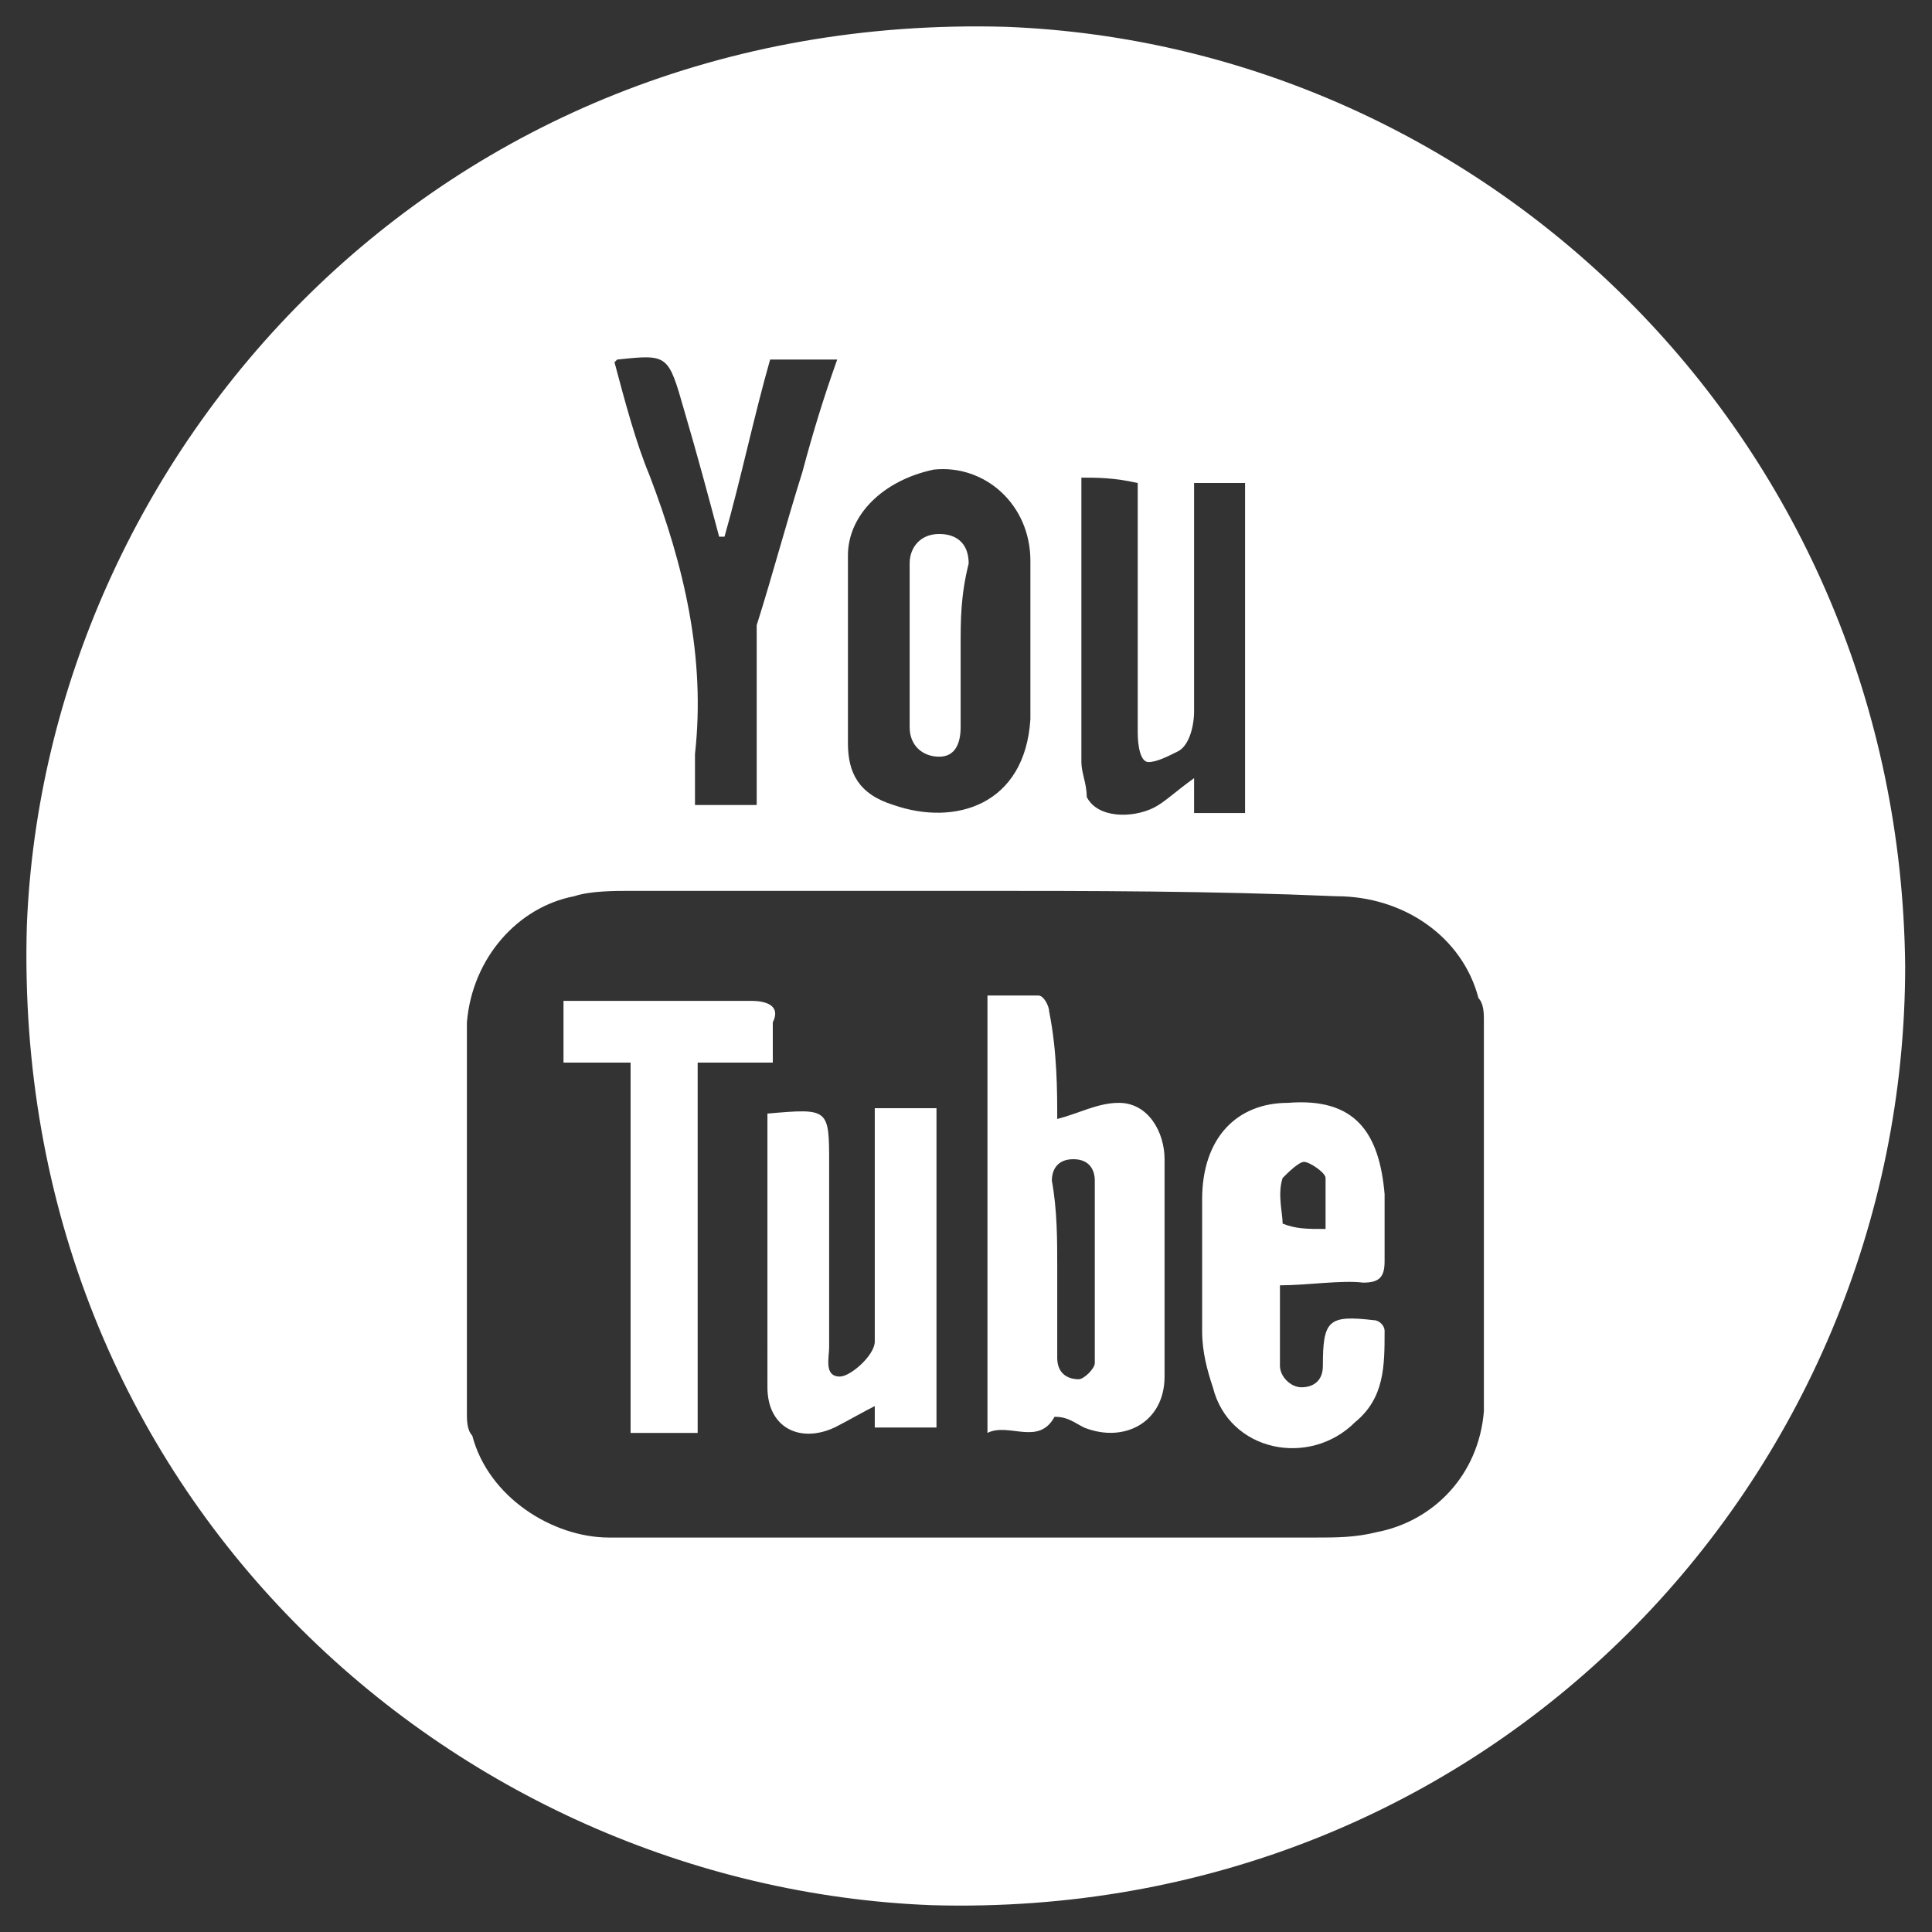 <?xml version="1.0" encoding="UTF-8"?> <svg xmlns="http://www.w3.org/2000/svg" xmlns:xlink="http://www.w3.org/1999/xlink" version="1.1" id="Calque_1" x="0px" y="0px" viewBox="0 0 72 72" style="enable-background:new 0 0 72 72;" xml:space="preserve"><rect x="0" y="0" width="72" height="72" fill="#333333" stroke="none"/> <style type="text/css"> .st0{fill:#FFFFFF;} </style> <g> <path class="st0" d="M71,36c0,19.1-15.5,35.6-36.3,35C16.9,70.3,0.4,55.7,1,34.5C1.7,16.9,16.3,0.4,37.5,1 C55.5,1.7,70.8,16.5,71,36z M36.2,33.2c-4.2,0-8.5,0-12.7,0c-0.6,0-1.5,0-2.1,0.2c-2.1,0.4-3.8,2.3-4,4.7c0,4.9,0,9.8,0,14.6 c0,0.2,0,0.6,0.2,0.8c0.6,2.3,3,3.8,5.1,3.8c8.7,0,17.6,0,26.3,0c0.8,0,1.5,0,2.3-0.2c2.1-0.4,3.8-2.1,4-4.5c0-4.9,0-9.8,0-14.6 c0-0.2,0-0.6-0.2-0.8c-0.6-2.3-2.8-3.8-5.3-3.8C45.1,33.2,40.7,33.2,36.2,33.2z M31.6,24.1c0,1.3,0,2.3,0,3.6 c0,1.1,0.4,1.9,1.7,2.3c2.3,0.8,4.9,0,5.1-3.2c0-1.9,0-3.8,0-5.9s-1.7-3.6-3.6-3.4c-1.9,0.4-3.2,1.7-3.2,3.2 C31.6,22,31.6,23.1,31.6,24.1z M22.9,13.5c0.4,1.5,0.8,3,1.3,4.2c1.3,3.4,2.1,6.8,1.7,10.4c0,0.6,0,1.3,0,1.9c0.8,0,1.7,0,2.3,0 c0-2.1,0-4,0-5.9c0-0.2,0-0.4,0-0.8c0.6-1.9,1.1-3.8,1.7-5.7c0.4-1.5,0.8-2.8,1.3-4.2c-0.8,0-1.7,0-2.5,0c-0.6,2.1-1.1,4.5-1.7,6.6 h-0.2c-0.4-1.5-0.8-3-1.3-4.7c-0.6-2.1-0.6-2.1-2.5-1.9C23.1,13.3,23.1,13.3,22.9,13.5z M40.3,17.8c0,3.6,0,7.2,0,10.6 c0,0.4,0.2,0.8,0.2,1.3c0.4,0.8,1.7,0.8,2.5,0.4c0.4-0.2,0.8-0.6,1.5-1.1c0,0.4,0,0.8,0,1.3c0.6,0,1.3,0,1.9,0c0-4,0-8.3,0-12.3 c-0.6,0-1.3,0-1.9,0c0,3,0,5.7,0,8.5c0,0.6-0.2,1.3-0.6,1.5c-0.4,0.2-0.8,0.4-1.1,0.4s-0.4-0.6-0.4-1.1c0-2.8,0-5.7,0-8.5 c0-0.2,0-0.6,0-0.8C41.5,17.8,40.9,17.8,40.3,17.8z"></path> <path class="st0" d="M39.4,41.7c0.8-0.2,1.5-0.6,2.3-0.6c1.1,0,1.7,1.1,1.7,2.1c0,2.8,0,5.3,0,8.1c0,1.7-1.5,2.5-3,1.9 c-0.4-0.2-0.6-0.4-1.1-0.4c-0.6,1.1-1.7,0.2-2.5,0.6c0-5.5,0-10.8,0-16.3c0.6,0,1.3,0,1.9,0c0.2,0,0.4,0.4,0.4,0.6 C39.4,39.2,39.4,40.7,39.4,41.7z M39.4,47.2c0,1.1,0,2.3,0,3.4c0,0.6,0.4,0.8,0.8,0.8c0.2,0,0.6-0.4,0.6-0.6c0-2.3,0-4.5,0-6.8 c0-0.4-0.2-0.8-0.8-0.8s-0.8,0.4-0.8,0.8C39.4,45.1,39.4,46.2,39.4,47.2z"></path> <path class="st0" d="M47.7,47.9c0,1.1,0,1.9,0,3c0,0.4,0.4,0.8,0.8,0.8c0.4,0,0.8-0.2,0.8-0.8c0-1.7,0.2-1.9,1.9-1.7 c0.2,0,0.4,0.2,0.4,0.4c0,1.3,0,2.5-1.1,3.4c-1.7,1.7-4.7,1.1-5.3-1.3c-0.2-0.6-0.4-1.3-0.4-2.1c0-1.7,0-3.2,0-4.9 c0-2.3,1.3-3.6,3.2-3.6c2.5-0.2,3.4,1.1,3.6,3.4c0,0.8,0,1.7,0,2.5c0,0.6-0.2,0.8-0.8,0.8C50,47.7,48.7,47.9,47.7,47.9z M49.4,45.8 c0-0.6,0-1.3,0-1.9c0-0.2-0.6-0.6-0.8-0.6c-0.2,0-0.6,0.4-0.8,0.6c-0.2,0.6,0,1.3,0,1.7C48.3,45.8,48.7,45.8,49.4,45.8z"></path> <path class="st0" d="M28.6,41.5C28.8,41.3,28.8,41.3,28.6,41.5c2.3-0.2,2.3-0.2,2.3,1.9c0,2.3,0,4.7,0,6.8c0,0.4-0.2,1.1,0.4,1.1 c0.4,0,1.3-0.8,1.3-1.3c0-1.3,0-2.3,0-3.6c0-1.7,0-3.4,0-5.1c0.8,0,1.5,0,2.3,0c0,4,0,7.8,0,11.9c-0.8,0-1.5,0-2.3,0 c0-0.2,0-0.6,0-0.8c-0.4,0.2-1.1,0.6-1.5,0.8c-1.3,0.6-2.5,0-2.5-1.5C28.6,48.3,28.6,44.9,28.6,41.5z"></path> <path class="st0" d="M26,53.4c-0.8,0-1.7,0-2.5,0c0-4.7,0-9.1,0-13.8c-0.8,0-1.7,0-2.5,0c0-0.8,0-1.5,0-2.3c0.2,0,0.4,0,0.6,0 c2.1,0,4.2,0,6.4,0c0.6,0,1.1,0.2,0.8,0.8c0,0.4,0,0.8,0,1.5c-0.8,0-1.7,0-2.8,0C26,44.1,26,48.7,26,53.4z"></path> <path class="st0" d="M35.8,24.1c0,1.1,0,2.1,0,3c0,0.6-0.2,1.1-0.8,1.1s-1.1-0.4-1.1-1.1c0-2.1,0-4,0-6.1c0-0.6,0.4-1.1,1.1-1.1 s1.1,0.4,1.1,1.1C35.8,22.2,35.8,23.1,35.8,24.1z"></path> </g> </svg> 
